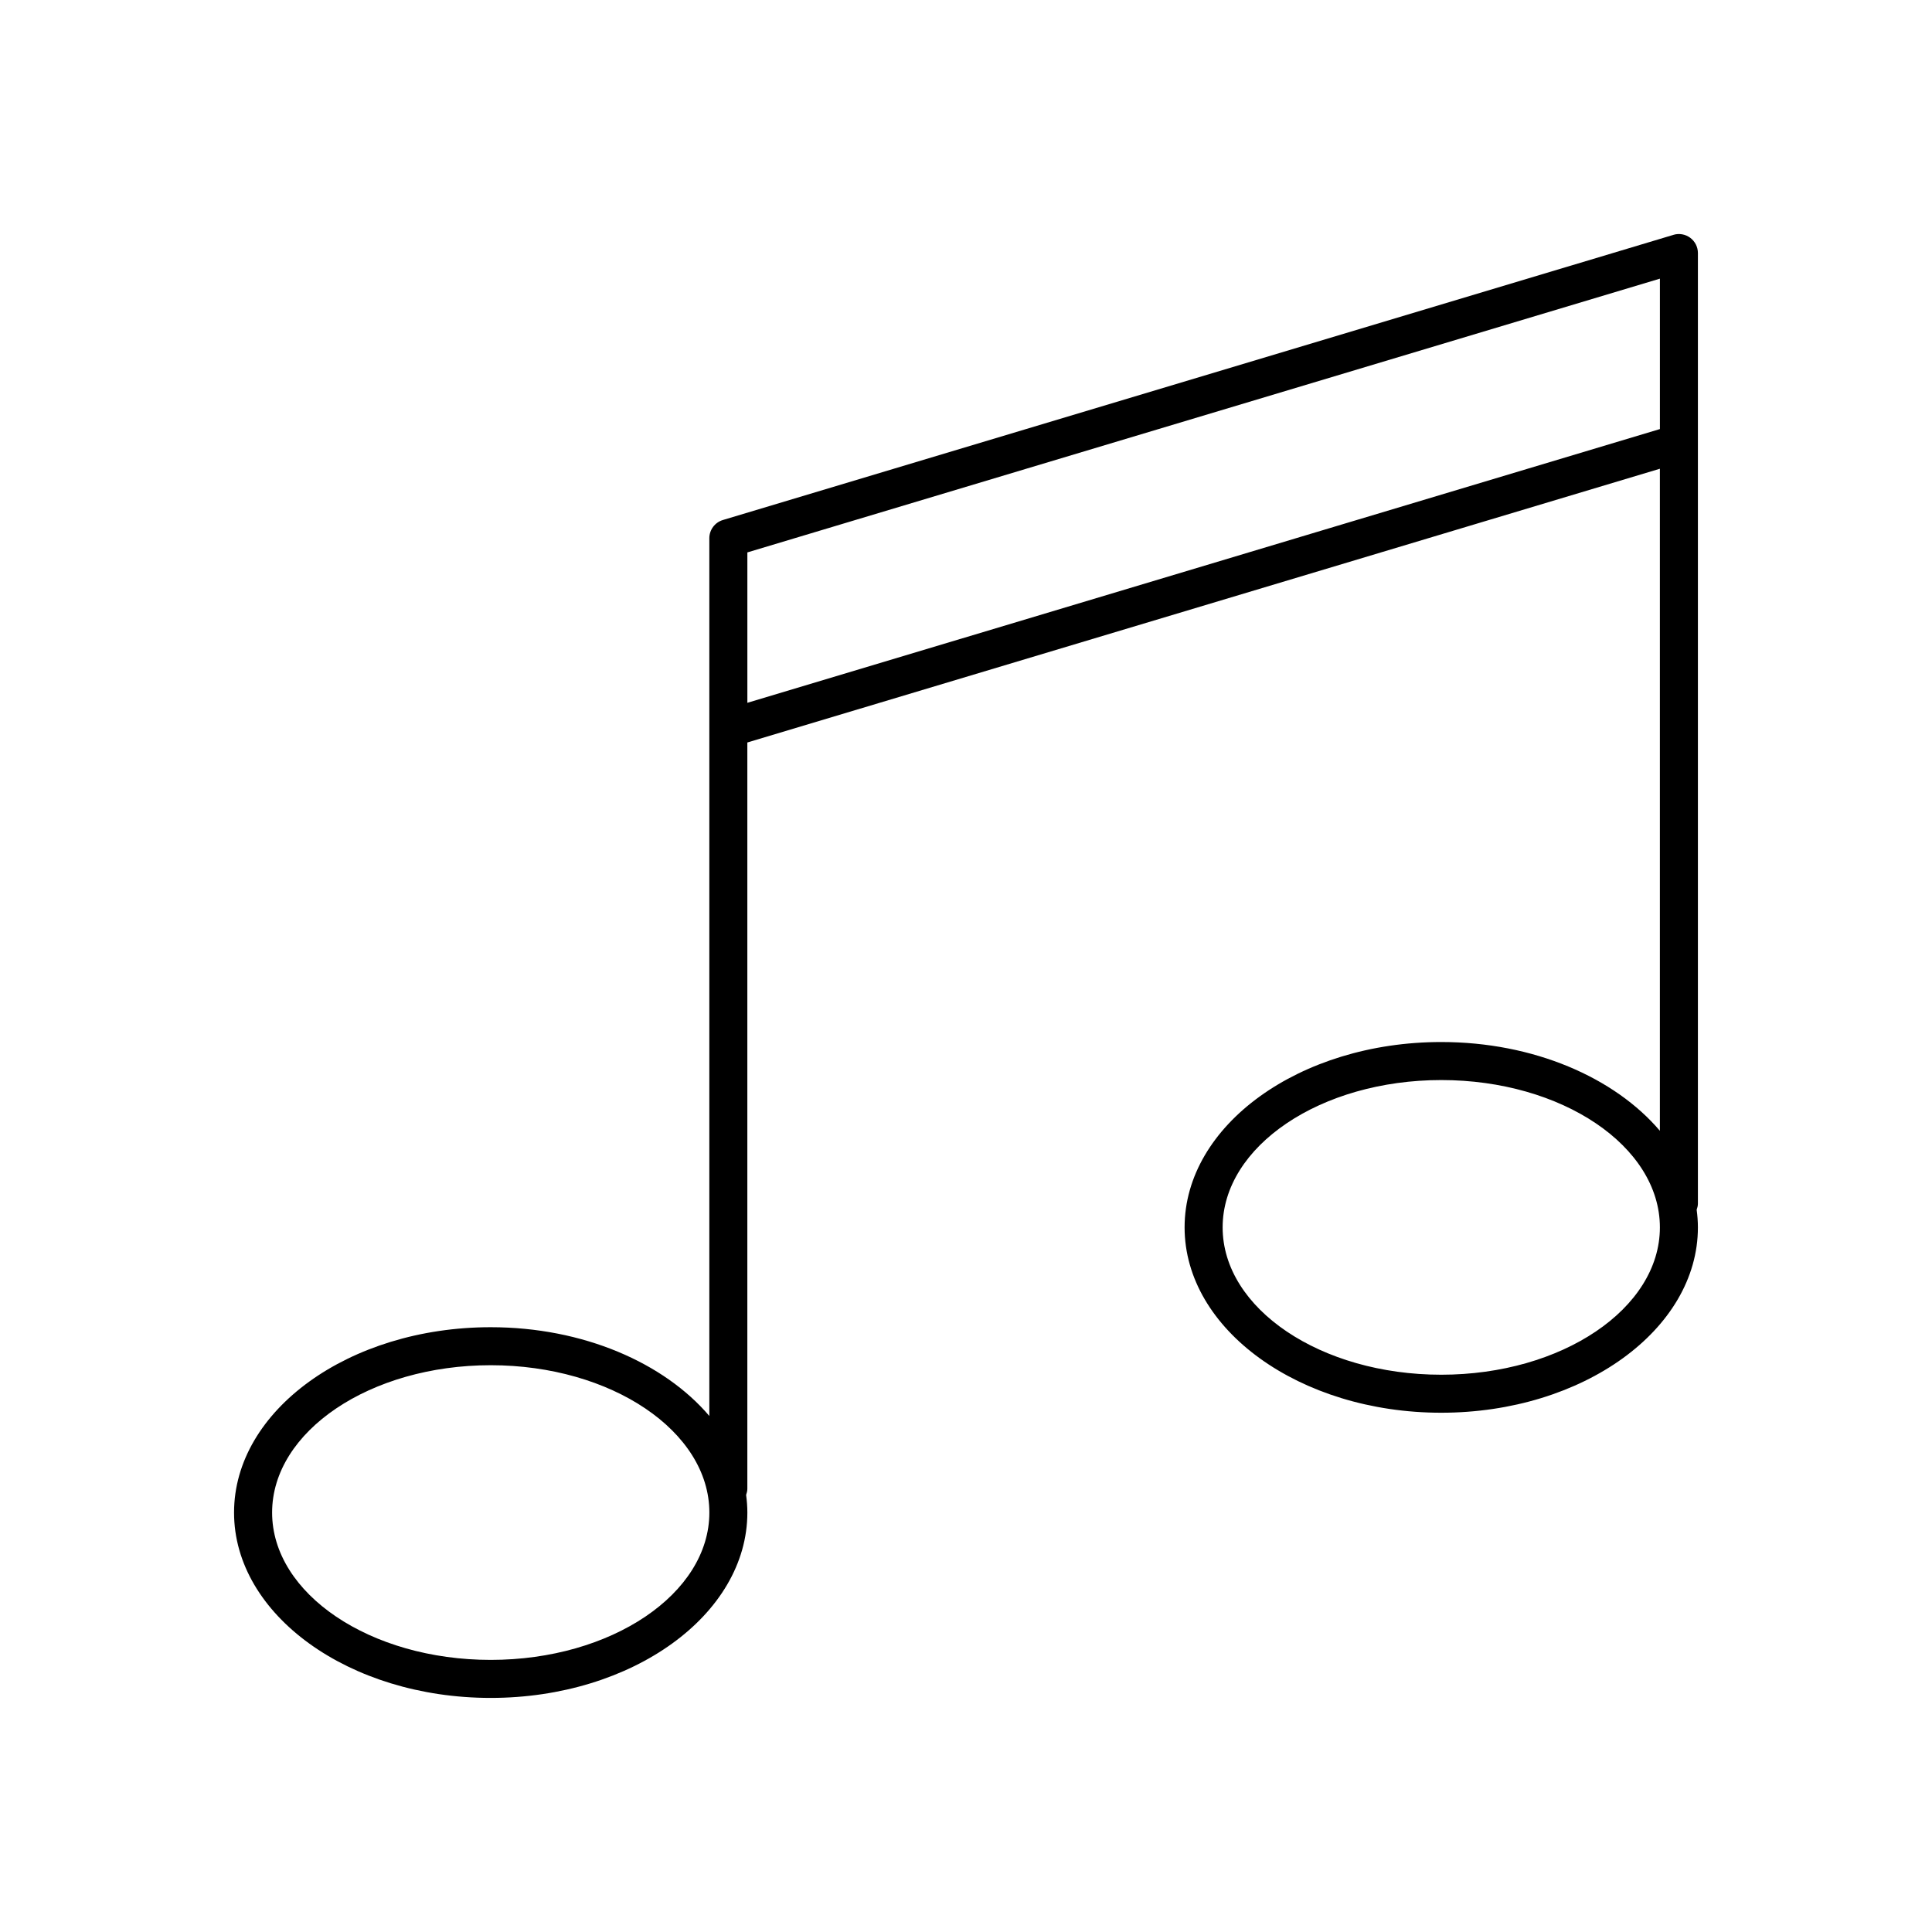 <?xml version="1.0" encoding="UTF-8"?>
<!-- Uploaded to: ICON Repo, www.svgrepo.com, Generator: ICON Repo Mixer Tools -->
<svg fill="#000000" width="800px" height="800px" version="1.1" viewBox="144 144 512 512" xmlns="http://www.w3.org/2000/svg">
 <path d="m587.48 206.24-251.91 75.57c-2.129 0.641-3.59 2.606-3.59 4.828v232.61c-11.973-14.082-33.43-23.523-57.938-23.523-37.504 0-68.016 22.035-68.016 49.121s30.508 49.121 68.016 49.121c37.504 0 68.016-22.035 68.016-49.121 0-1.578-0.125-3.133-0.328-4.672 0.176-0.516 0.324-1.051 0.324-1.625v-197.78l241.83-72.547v175.45c-11.969-14.082-33.426-23.523-57.938-23.523-37.504 0-68.016 22.035-68.016 49.121 0.004 27.082 30.512 49.121 68.016 49.121 37.504 0 68.016-22.035 68.016-49.121 0-1.578-0.125-3.133-0.328-4.672 0.18-0.52 0.328-1.051 0.328-1.625v-251.91c0-1.59-0.754-3.094-2.031-4.043-1.281-0.953-2.941-1.238-4.453-0.785zm-313.43 377.65c-31.945 0-57.938-17.516-57.938-39.047s25.992-39.047 57.938-39.047 57.938 17.516 57.938 39.047-25.992 39.047-57.938 39.047zm251.9-75.574c-31.945 0-57.938-17.516-57.938-39.047 0-21.527 25.992-39.043 57.938-39.043 31.945 0 57.938 17.516 57.938 39.047 0.004 21.527-25.988 39.043-57.938 39.043zm57.941-250.61-241.83 72.547v-39.859l241.83-72.547z"/>
</svg>